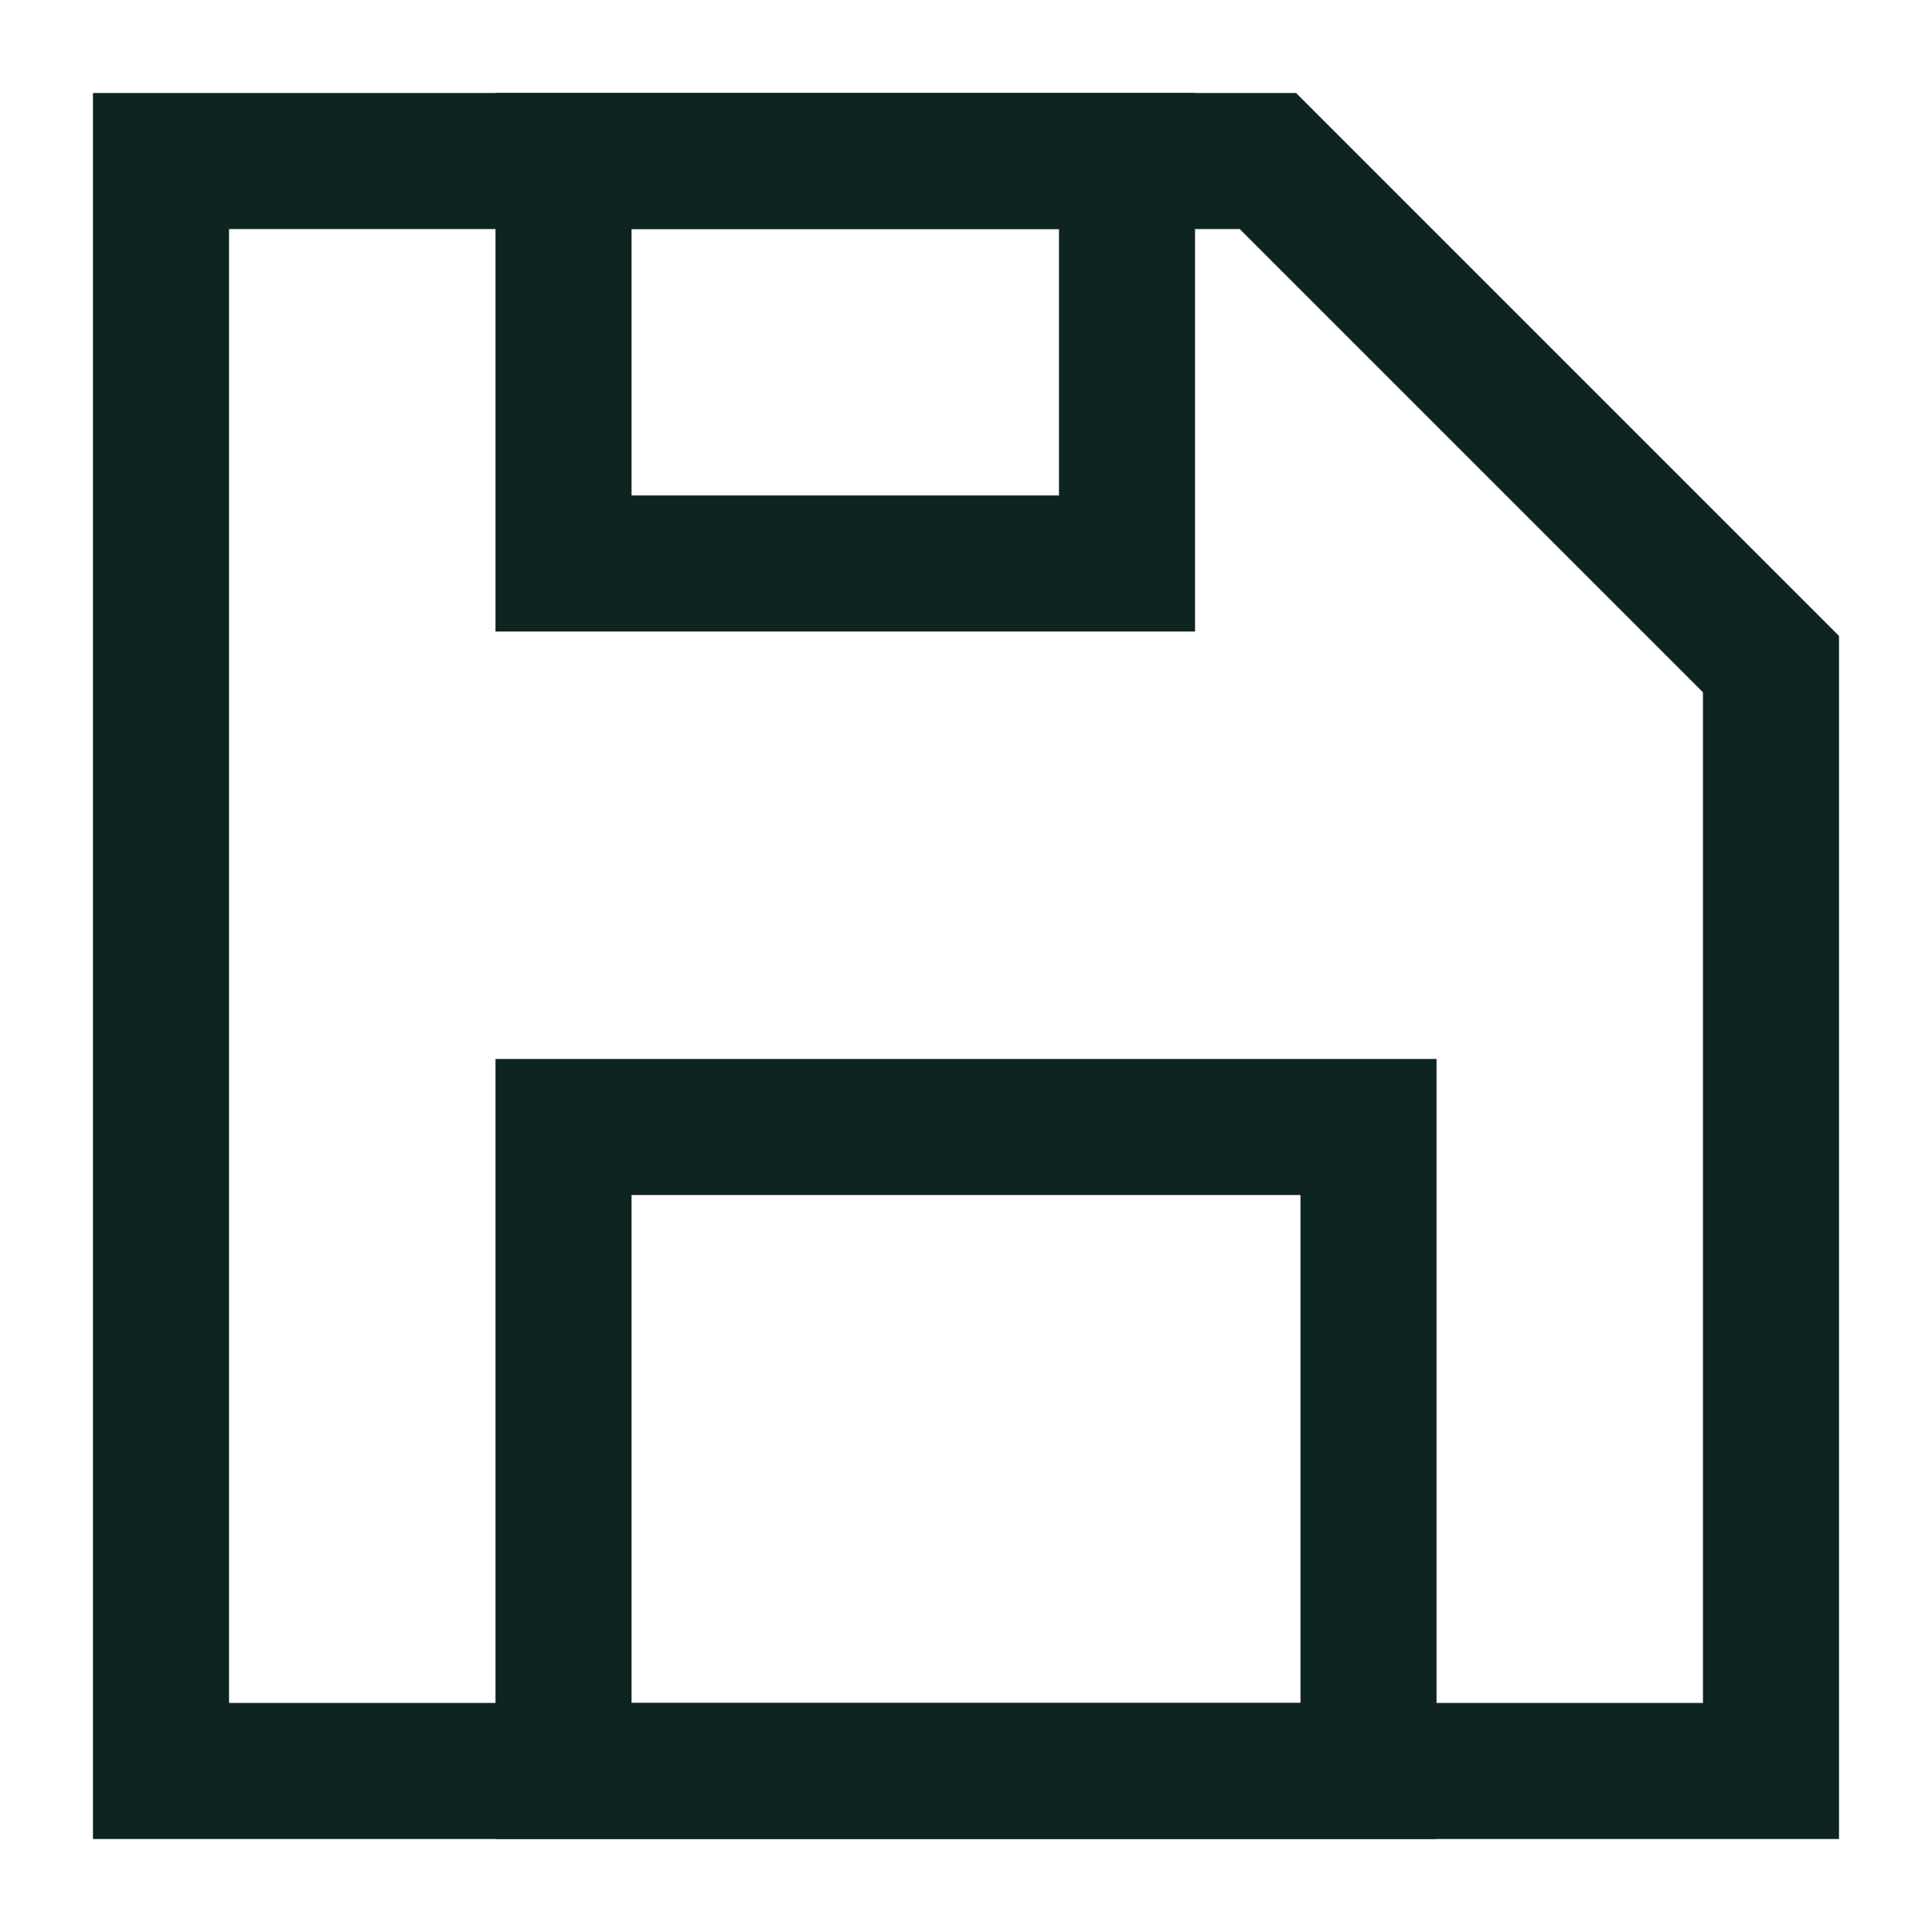 <svg xmlns="http://www.w3.org/2000/svg" width="71" height="71" viewBox="0 0 71 71" fill="none">
    <path d="M5.917 5.917V65.083H65.083V24.406L46.594 5.917H5.917Z" stroke="#0E2421" stroke-width="5"/>
    <path d="M20.709 20.708V5.917H41.417V20.708H20.709Z" stroke="#0E2421" stroke-width="5"/>
    <path d="M50.292 41.417V65.083H20.709V41.417H50.292Z" stroke="#0E2421" stroke-width="5"/>
</svg>